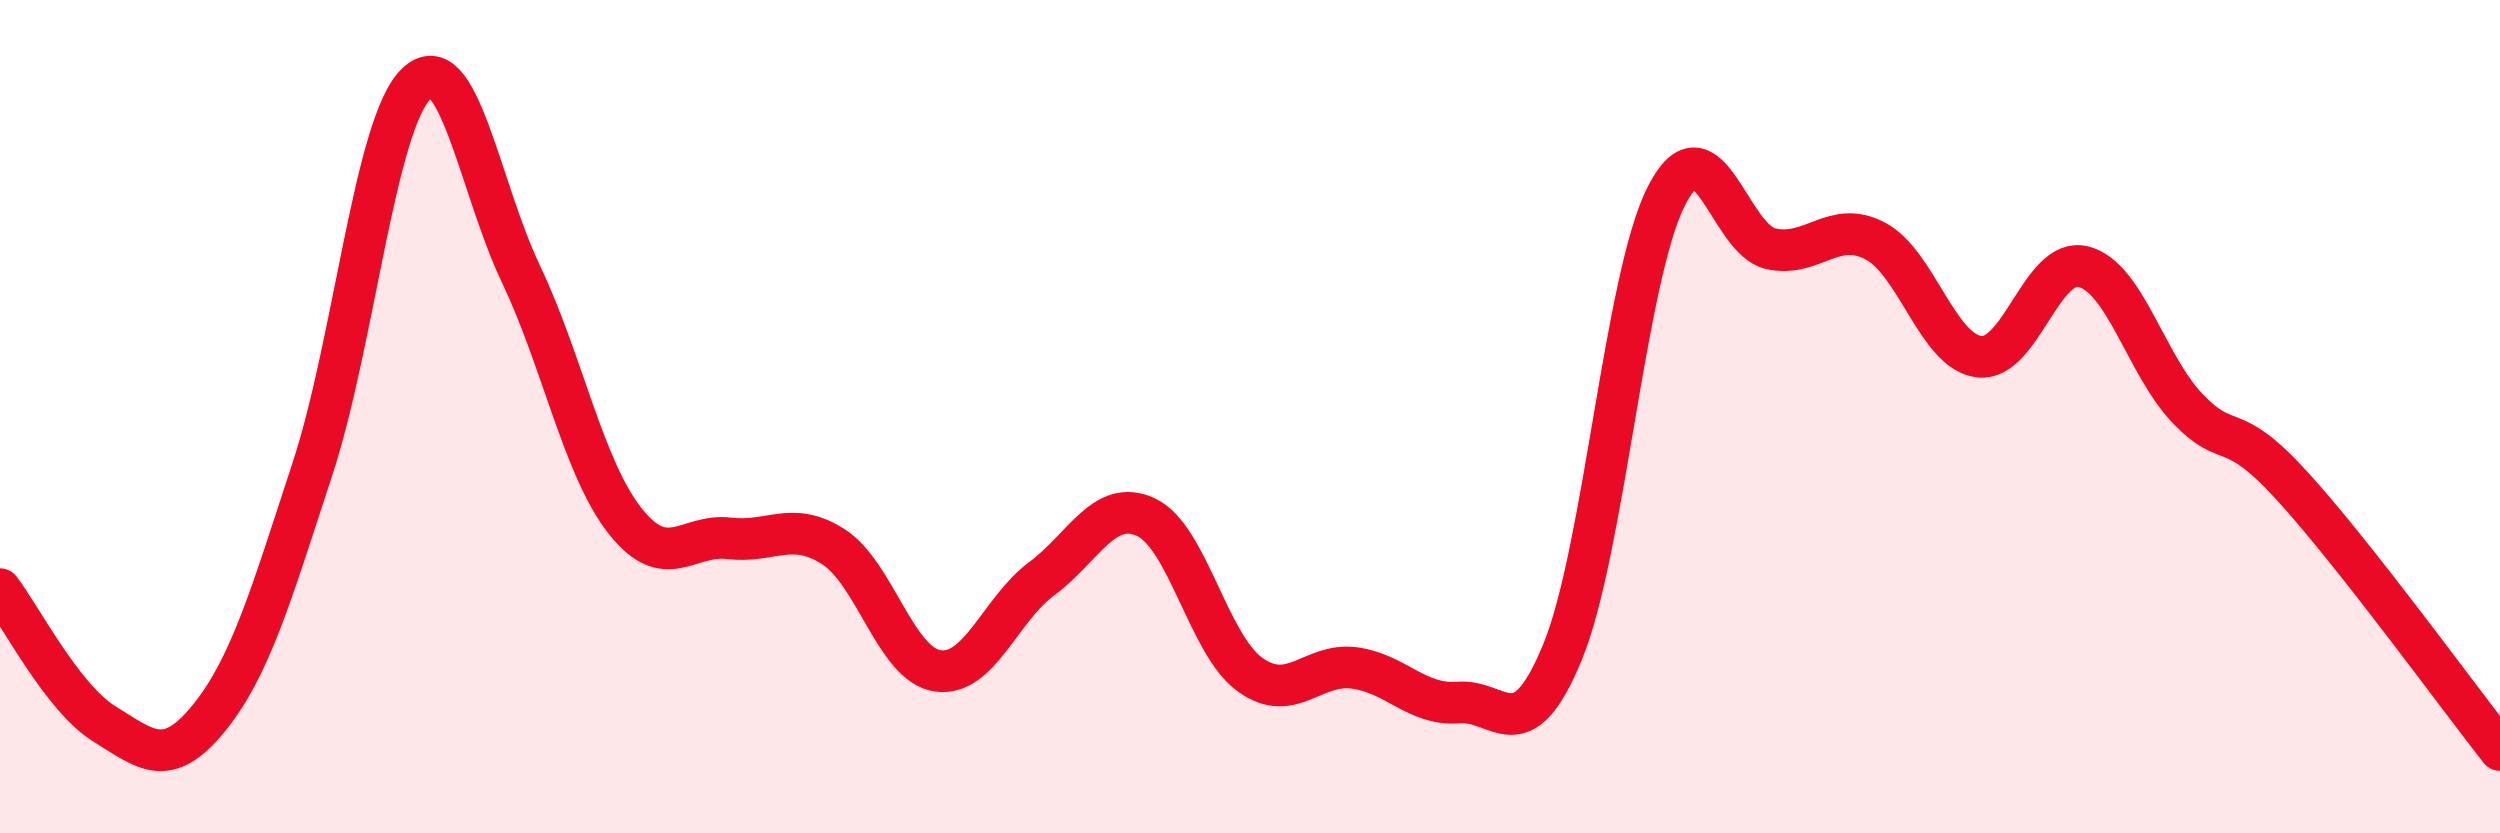 
    <svg width="60" height="20" viewBox="0 0 60 20" xmlns="http://www.w3.org/2000/svg">
      <path
        d="M 0,14.14 C 0.5,14.79 1.5,16.75 2.5,17.37 C 3.5,17.99 4,18.47 5,17.25 C 6,16.03 6.5,14.3 7.5,11.25 C 8.5,8.2 9,2.94 10,2 C 11,1.06 11.5,4.47 12.5,6.57 C 13.5,8.67 14,11.23 15,12.5 C 16,13.77 16.5,12.8 17.5,12.92 C 18.5,13.04 19,12.48 20,13.12 C 21,13.76 21.5,15.95 22.5,16.1 C 23.5,16.25 24,14.63 25,13.89 C 26,13.15 26.5,11.95 27.5,12.41 C 28.5,12.87 29,15.47 30,16.19 C 31,16.91 31.5,15.9 32.5,16.03 C 33.5,16.16 34,16.94 35,16.86 C 36,16.78 36.5,18.08 37.5,15.65 C 38.5,13.22 39,6.63 40,4.69 C 41,2.75 41.5,5.75 42.5,5.97 C 43.5,6.19 44,5.26 45,5.78 C 46,6.3 46.5,8.44 47.5,8.56 C 48.5,8.68 49,6.15 50,6.4 C 51,6.65 51.5,8.75 52.5,9.8 C 53.5,10.85 53.5,10.01 55,11.65 C 56.5,13.29 59,16.73 60,18L60 20L0 20Z"
        fill="#EB0A25"
        opacity="0.1"
        stroke-linecap="round"
        stroke-linejoin="round"
      />
      <path
        d="M 0,14.14 C 0.5,14.79 1.5,16.75 2.5,17.37 C 3.5,17.99 4,18.47 5,17.25 C 6,16.03 6.5,14.3 7.5,11.25 C 8.5,8.2 9,2.94 10,2 C 11,1.06 11.5,4.47 12.5,6.57 C 13.5,8.67 14,11.23 15,12.5 C 16,13.77 16.5,12.8 17.5,12.92 C 18.5,13.04 19,12.48 20,13.12 C 21,13.76 21.5,15.95 22.5,16.1 C 23.5,16.25 24,14.63 25,13.89 C 26,13.15 26.5,11.95 27.5,12.41 C 28.5,12.87 29,15.47 30,16.19 C 31,16.91 31.5,15.9 32.5,16.03 C 33.5,16.16 34,16.94 35,16.86 C 36,16.78 36.5,18.08 37.5,15.65 C 38.5,13.22 39,6.63 40,4.69 C 41,2.75 41.5,5.75 42.5,5.97 C 43.5,6.19 44,5.26 45,5.78 C 46,6.3 46.5,8.44 47.5,8.56 C 48.5,8.68 49,6.15 50,6.4 C 51,6.65 51.5,8.75 52.5,9.8 C 53.5,10.85 53.5,10.01 55,11.65 C 56.5,13.29 59,16.73 60,18"
        stroke="#EB0A25"
        stroke-width="1"
        fill="none"
        stroke-linecap="round"
        stroke-linejoin="round"
      />
    </svg>
  